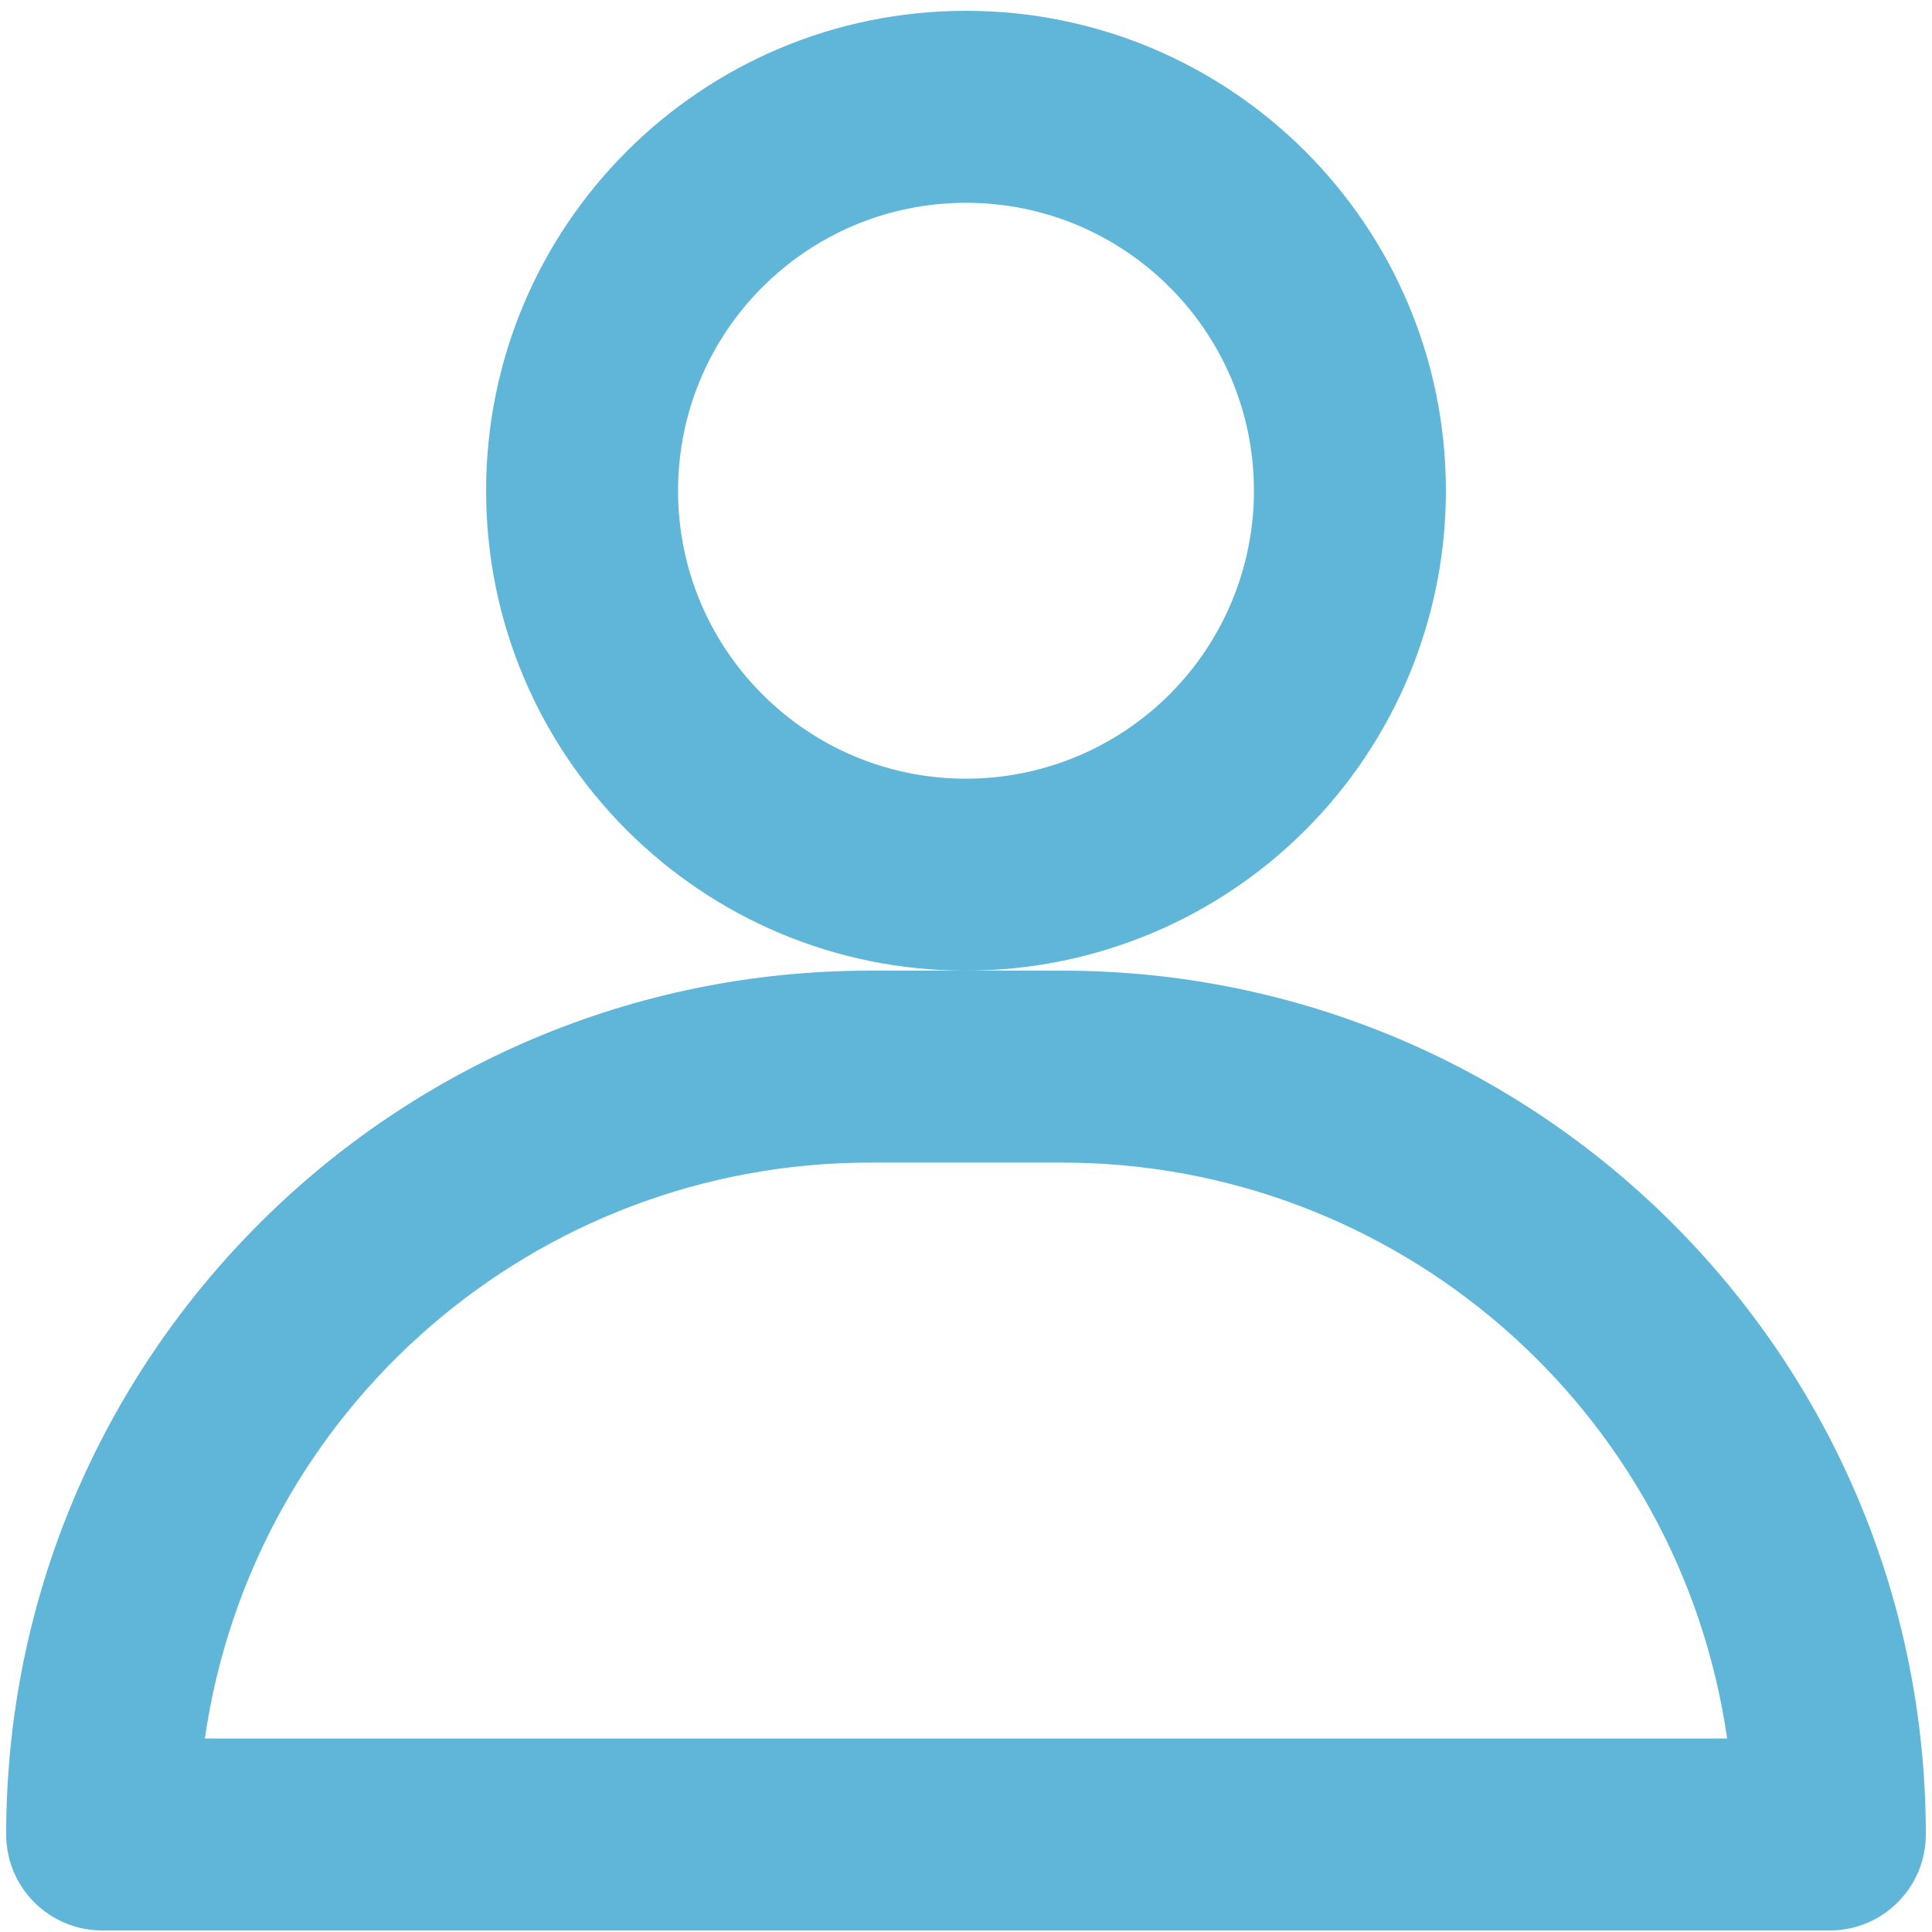 <svg width="104" height="104" viewBox="0 0 104 104" fill="none" xmlns="http://www.w3.org/2000/svg">
<path fill-rule="evenodd" clip-rule="evenodd" d="M77.833 26.417C77.833 12.149 66.267 0.583 52 0.583C37.733 0.583 26.167 12.149 26.167 26.417C26.167 40.684 37.733 52.25 52 52.25H46.833C21.152 52.25 0.333 73.069 0.333 98.75C0.333 101.603 2.647 103.917 5.5 103.917H98.5C101.353 103.917 103.667 101.603 103.667 98.75C103.667 73.069 82.848 52.25 57.167 52.25H52C58.851 52.25 65.422 49.528 70.267 44.684C75.112 39.839 77.833 33.268 77.833 26.417ZM46.833 62.583C28.851 62.579 13.597 75.786 11.028 93.583H92.972C90.403 75.786 75.149 62.579 57.167 62.583H46.833ZM36.5 26.417C36.5 34.977 43.44 41.917 52 41.917C56.111 41.917 60.053 40.284 62.96 37.377C65.867 34.47 67.5 30.527 67.5 26.417C67.5 17.856 60.56 10.917 52 10.917C43.44 10.917 36.5 17.856 36.5 26.417Z" fill="#5FB6D9"/>
</svg>
